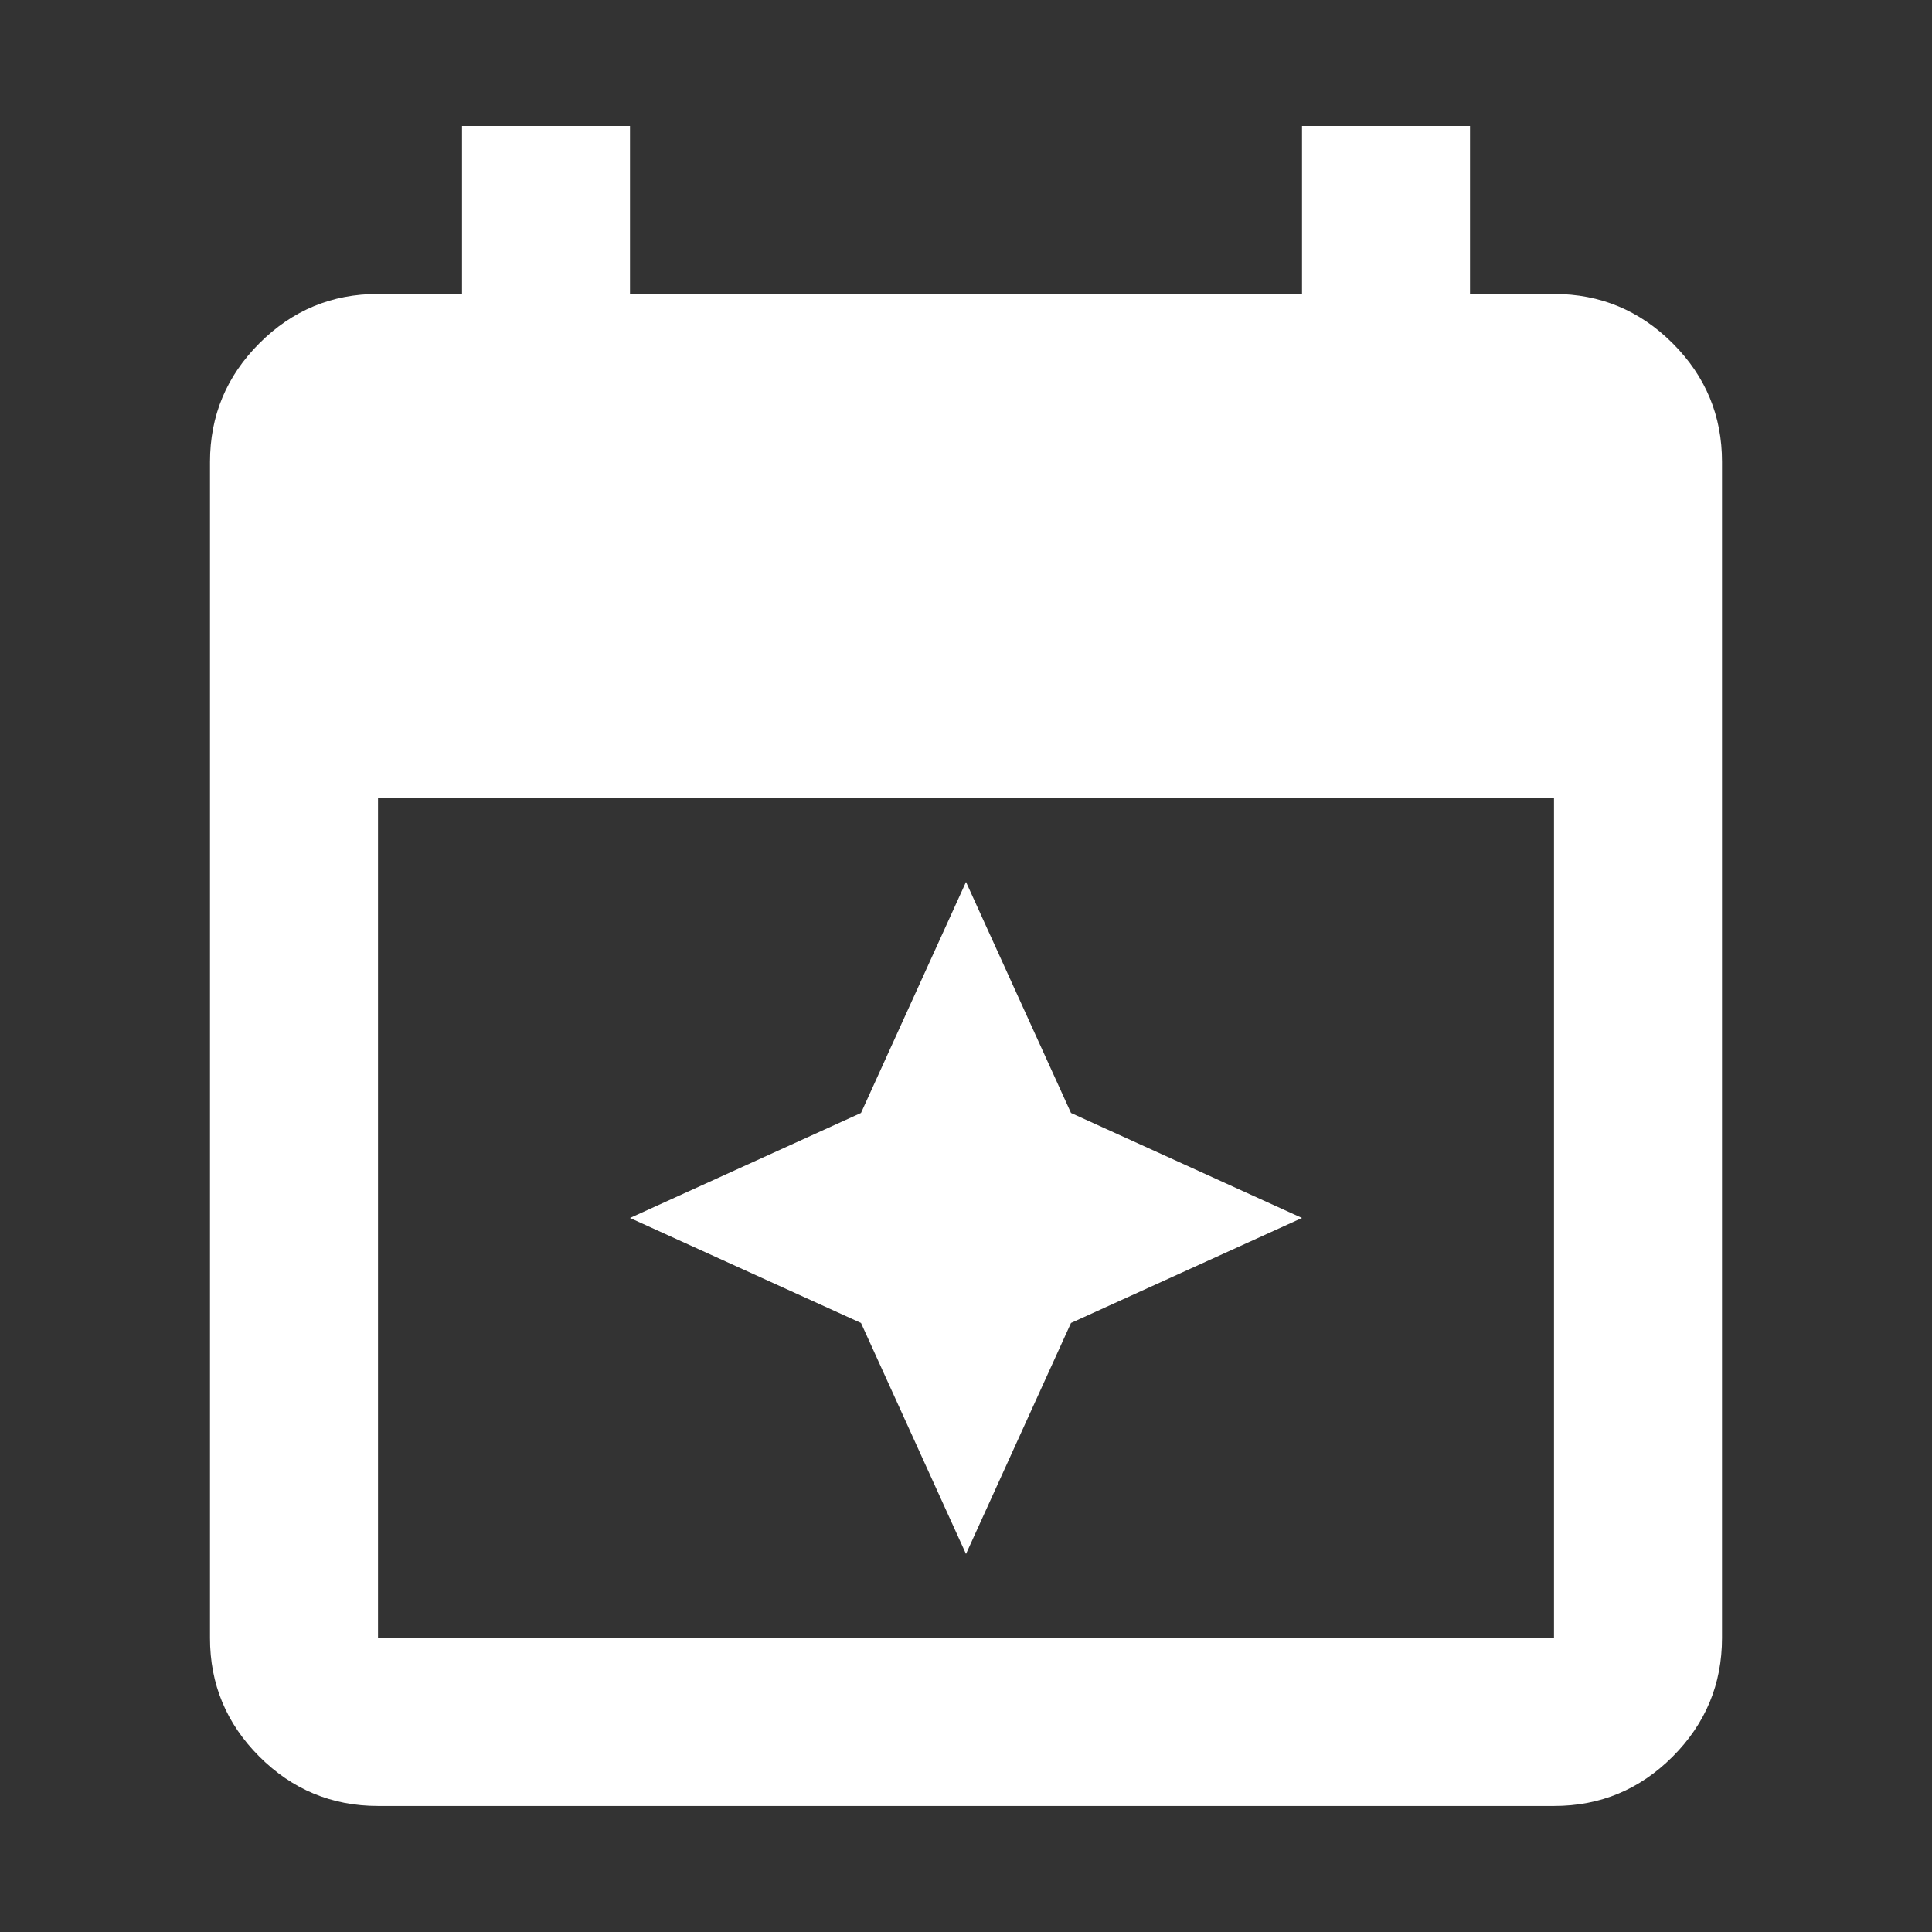 <svg width="72" height="72" viewBox="0 0 72 72" fill="none" xmlns="http://www.w3.org/2000/svg">
<rect x="0" y="0" width="72" height="72" fill="#333333" stroke="none"/>
<path d="M36 57.912L32.087 49.303L23.478 45.39L32.087 41.477L36 32.868L39.913 41.477L48.522 45.39L39.913 49.303L36 57.912ZM14.087 67.303C12.365 67.303 10.891 66.689 9.664 65.462C8.437 64.235 7.824 62.762 7.826 61.042V17.216C7.826 15.494 8.44 14.02 9.667 12.793C10.894 11.566 12.367 10.953 14.087 10.955H17.218V4.694H23.478V10.955H48.522V4.694H54.783V10.955H57.913C59.635 10.955 61.109 11.569 62.336 12.796C63.564 14.023 64.176 15.496 64.174 17.216V61.042C64.174 62.764 63.56 64.238 62.333 65.466C61.106 66.693 59.633 67.305 57.913 67.303H14.087ZM14.087 61.042H57.913V29.738H14.087V61.042Z" fill="white"/>
</svg>
